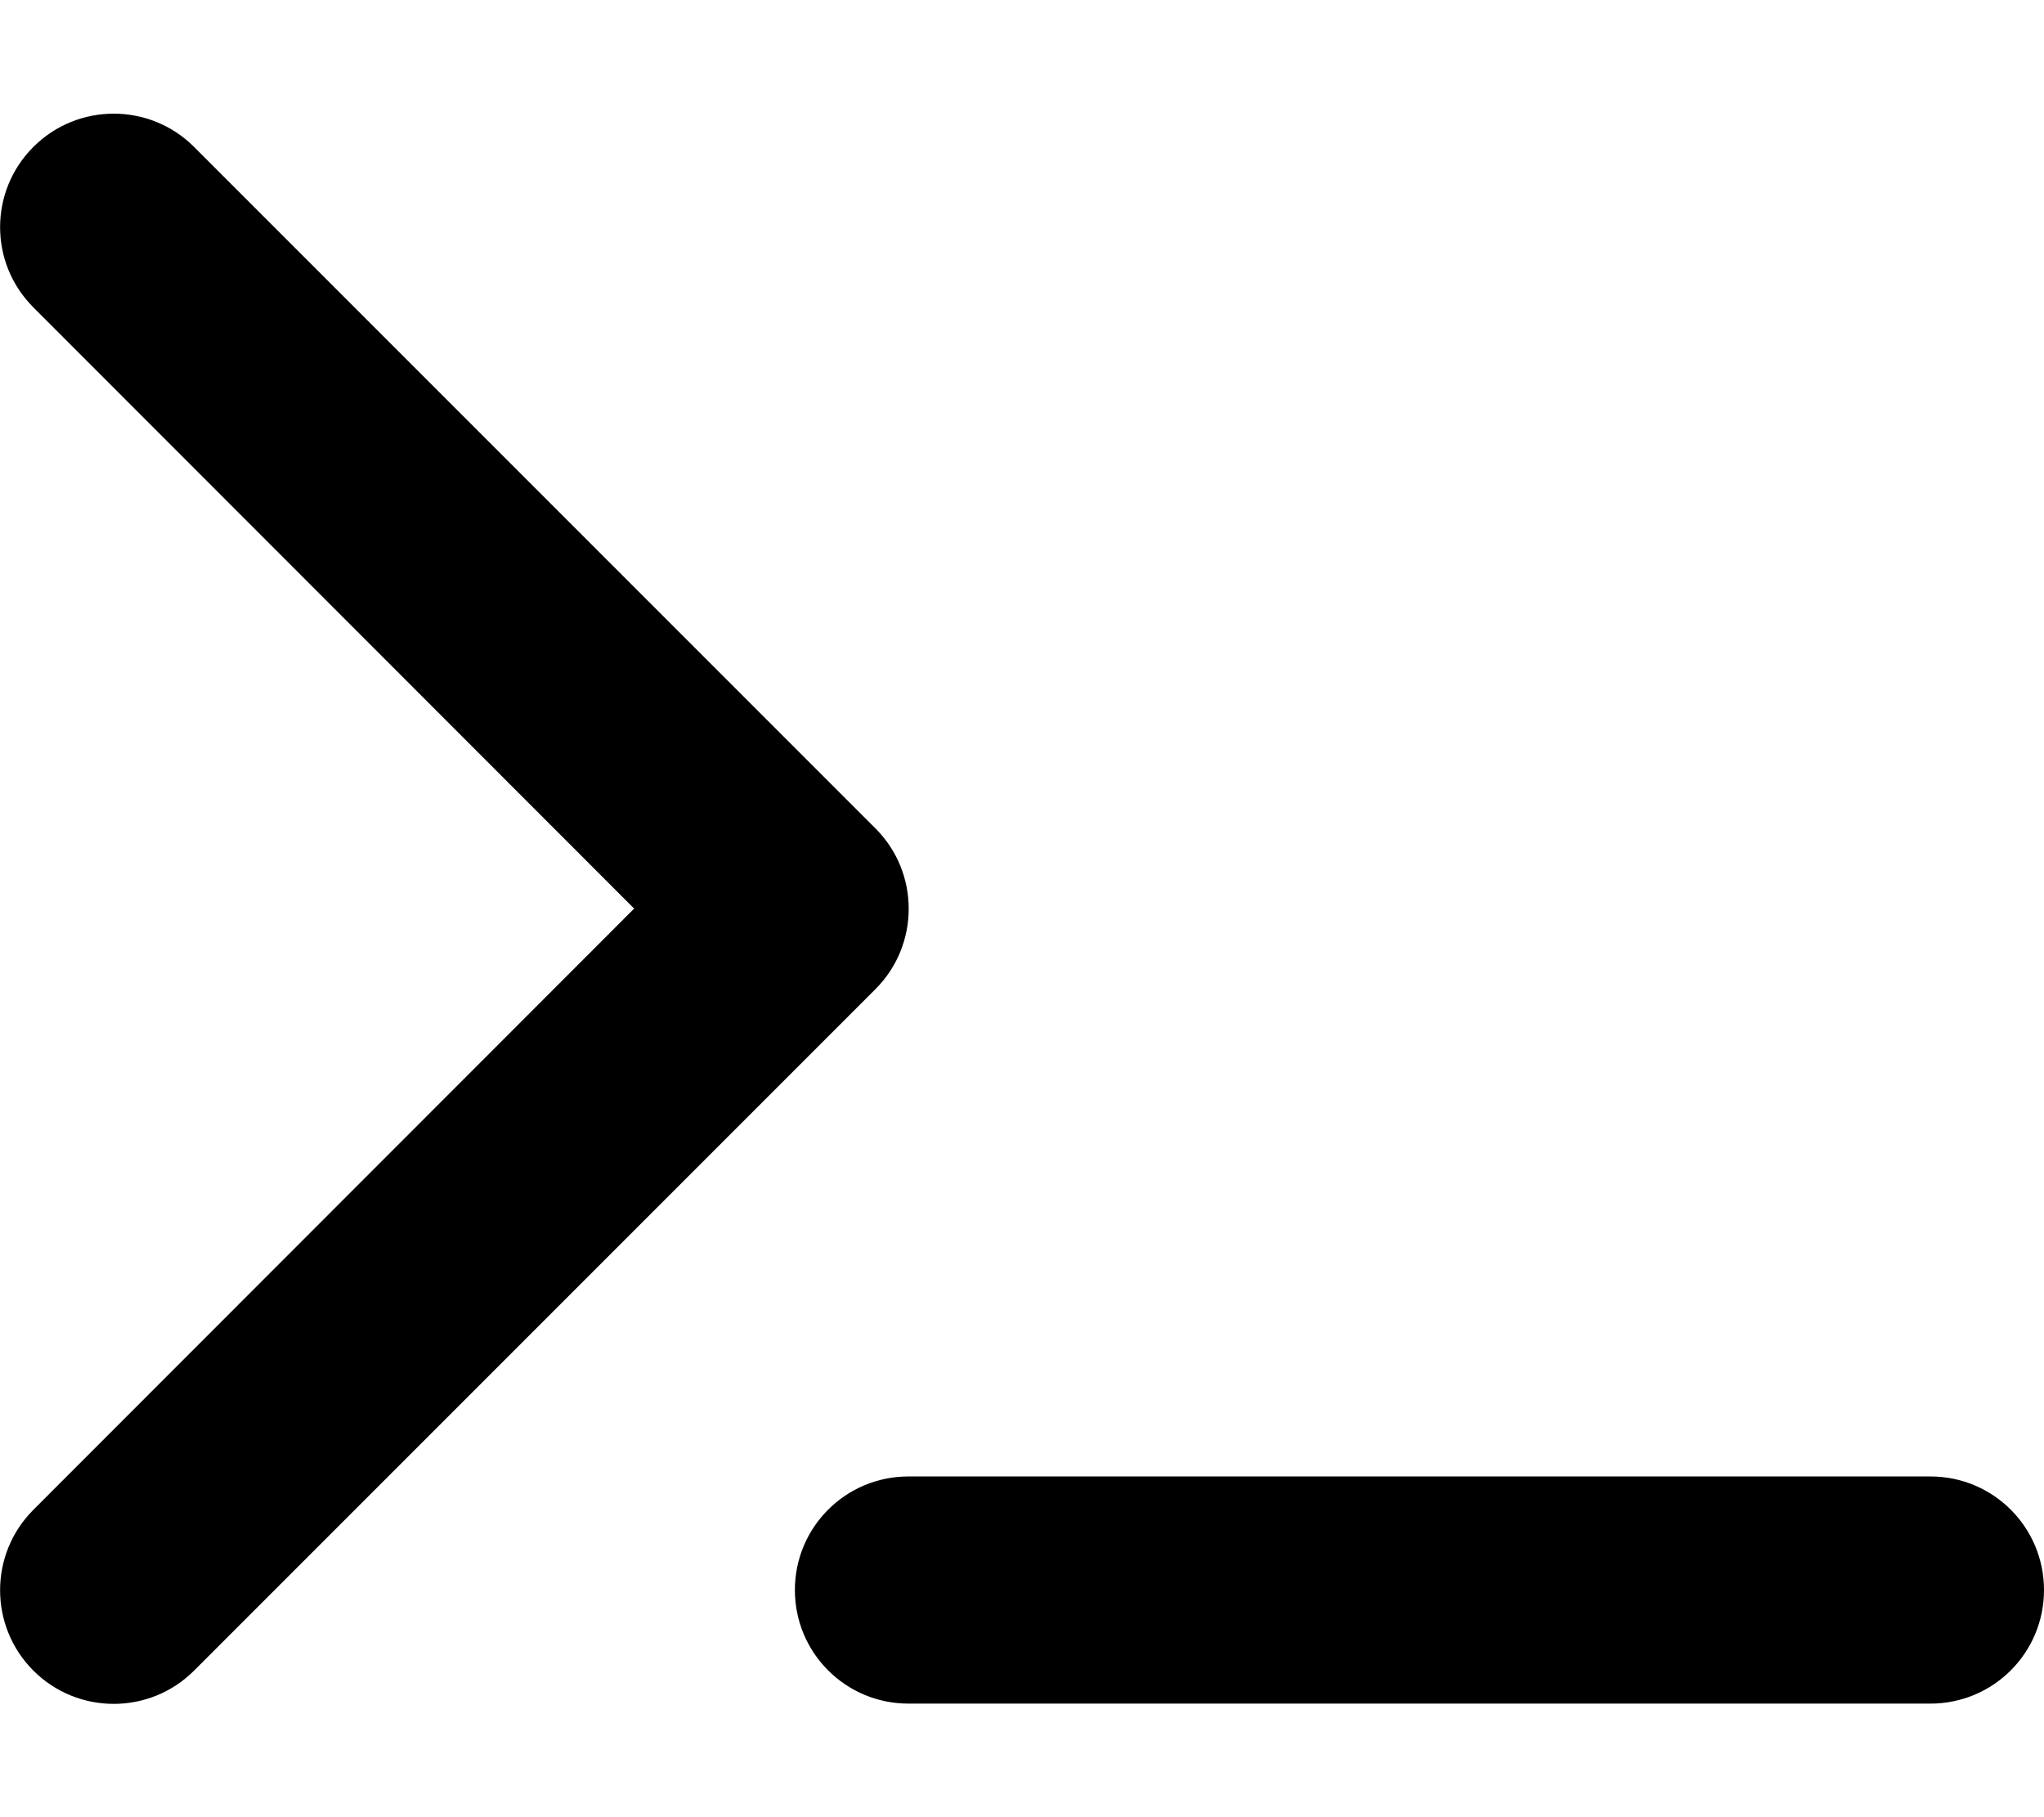 <svg viewBox="0 0 576 512" xmlns="http://www.w3.org/2000/svg">
  <style>
    path {
      fill: #000000;
    }

    @media (prefers-color-scheme: dark) {
      path {
        fill: #ffffff;
      }
    }
  </style>
  <path fill-rule="evenodd" clip-rule="evenodd" d="M9.4 86.6C-3.1 74.1-3.1 53.9 9.4 41.4s32.8-12.5 45.3 0l192 192c12.5 12.5 12.5 32.8 0 45.3l-192 192c-12.5 12.5-32.8 12.5-45.3 0s-12.5-32.8 0-45.3L178.7 256 9.4 86.6zM256 416H544c17.7 0 32 14.3 32 32s-14.3 32-32 32H256c-17.7 0-32-14.3-32-32s14.3-32 32-32z"/>
</svg>
